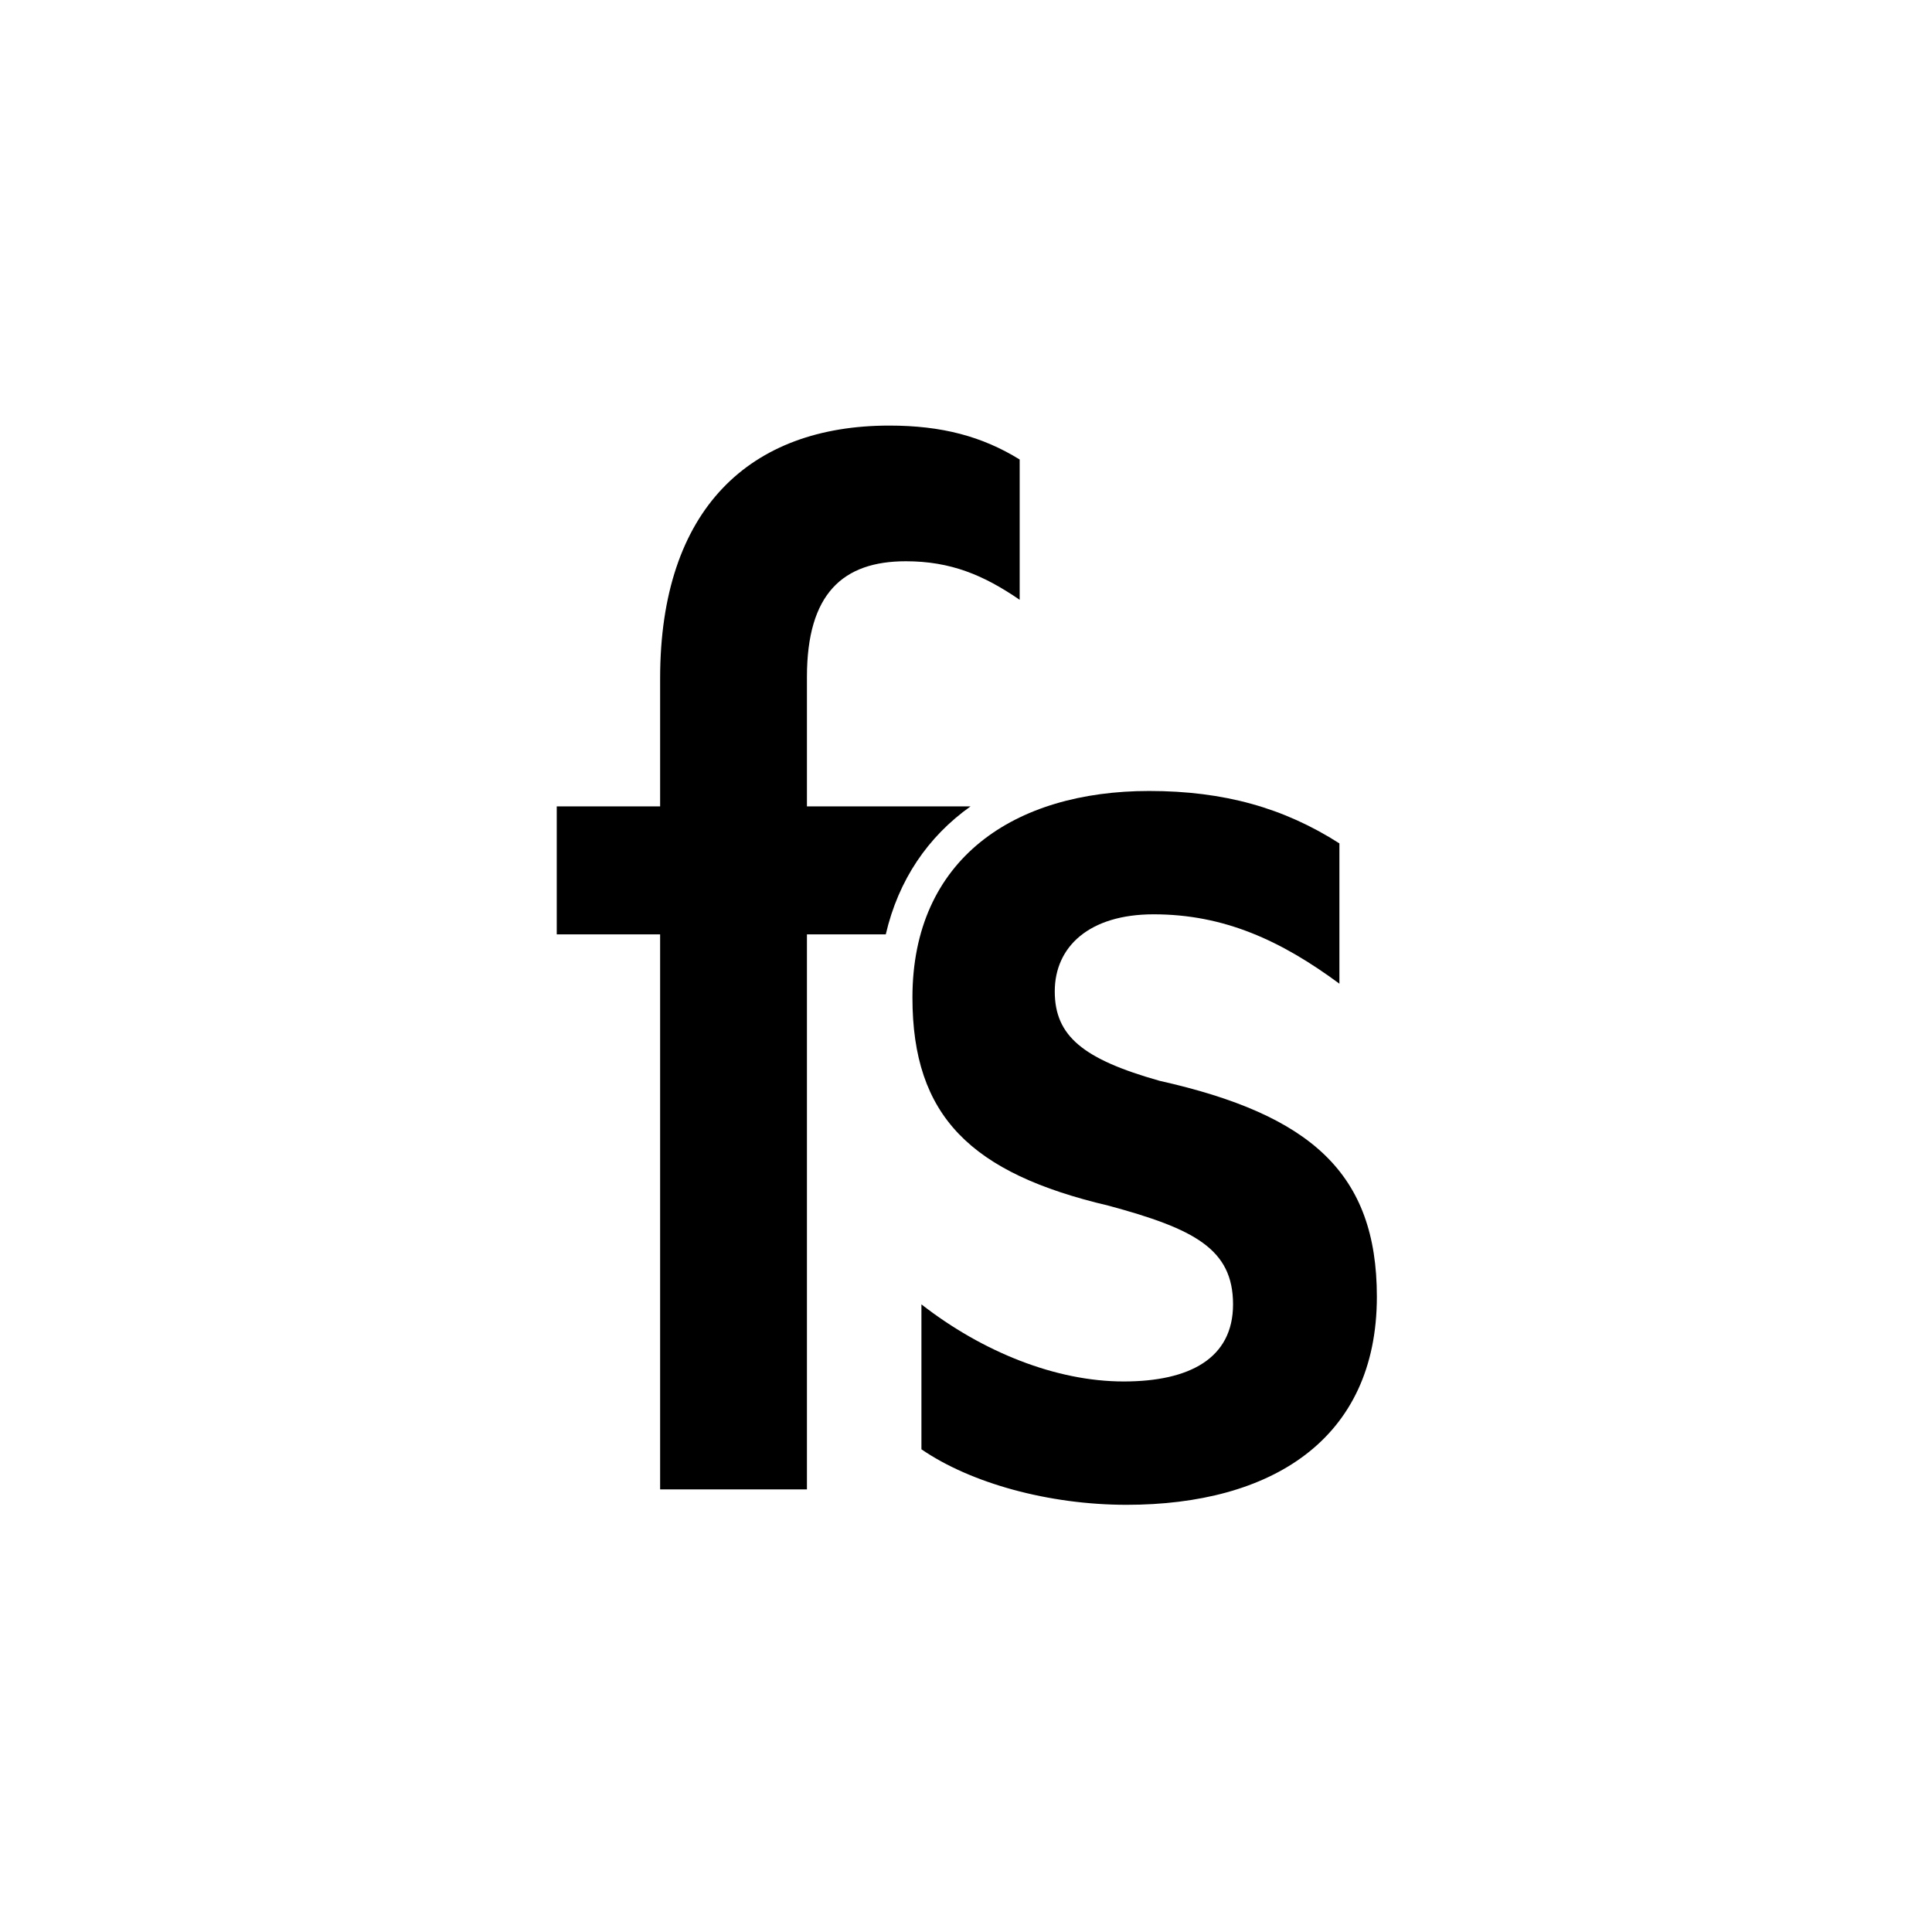 <svg width="1200" height="1200" viewBox="0 0 1200 1200" fill="none" xmlns="http://www.w3.org/2000/svg">
<rect x="0" y="0" width="1200" height="1200" fill="#808080" stroke="none"/>
<g clip-path="url(#clip0)">
<rect width="1200" height="1200" fill="white"/>
<circle cx="600.5" cy="599.5" r="586.535" fill="black"/>
<rect y="-1" width="1200" height="1200" fill="white"/>
<path fill-rule="evenodd" clip-rule="evenodd" d="M602.819 500.867C576.414 519.62 558.044 546.464 550.171 580.348H501.205V925.087H410.013V580.348H345.807V500.867H410.013V421.385C410.013 316.048 465.845 264.337 552.384 264.337C584.952 264.337 610.076 271.04 633.34 285.405V372.547C611.007 357.225 590.535 348.607 562.62 348.607C523.537 348.607 501.205 368.717 501.205 420.427V500.867H602.819Z" fill="black"/>
<path fill-rule="evenodd" clip-rule="evenodd" d="M572.315 900.189C603.022 921.256 651.41 934.663 699.797 934.663C789.127 934.663 855.195 894.443 855.195 805.386C855.195 728.777 814.252 692.388 720.268 671.32C672.812 657.914 655.132 643.55 655.132 615.779C655.132 588.008 676.534 567.899 716.546 567.899C760.281 567.899 795.641 584.178 831.932 610.991V523.849C797.502 501.824 760.281 491.29 713.755 491.29C630.008 491.29 566.732 533.425 566.732 619.609C566.732 693.345 603.022 728.777 688.631 748.887C741.671 763.251 765.864 775.7 765.864 810.174C765.864 843.69 738.879 858.054 697.936 858.054C656.062 858.054 610.467 839.859 572.315 810.174V900.189Z" fill="black"/>
</g>
<defs>
<clipPath id="clip0">
<rect width="1200" height="1200" fill="white"/>
</clipPath>
</defs>
</svg>
